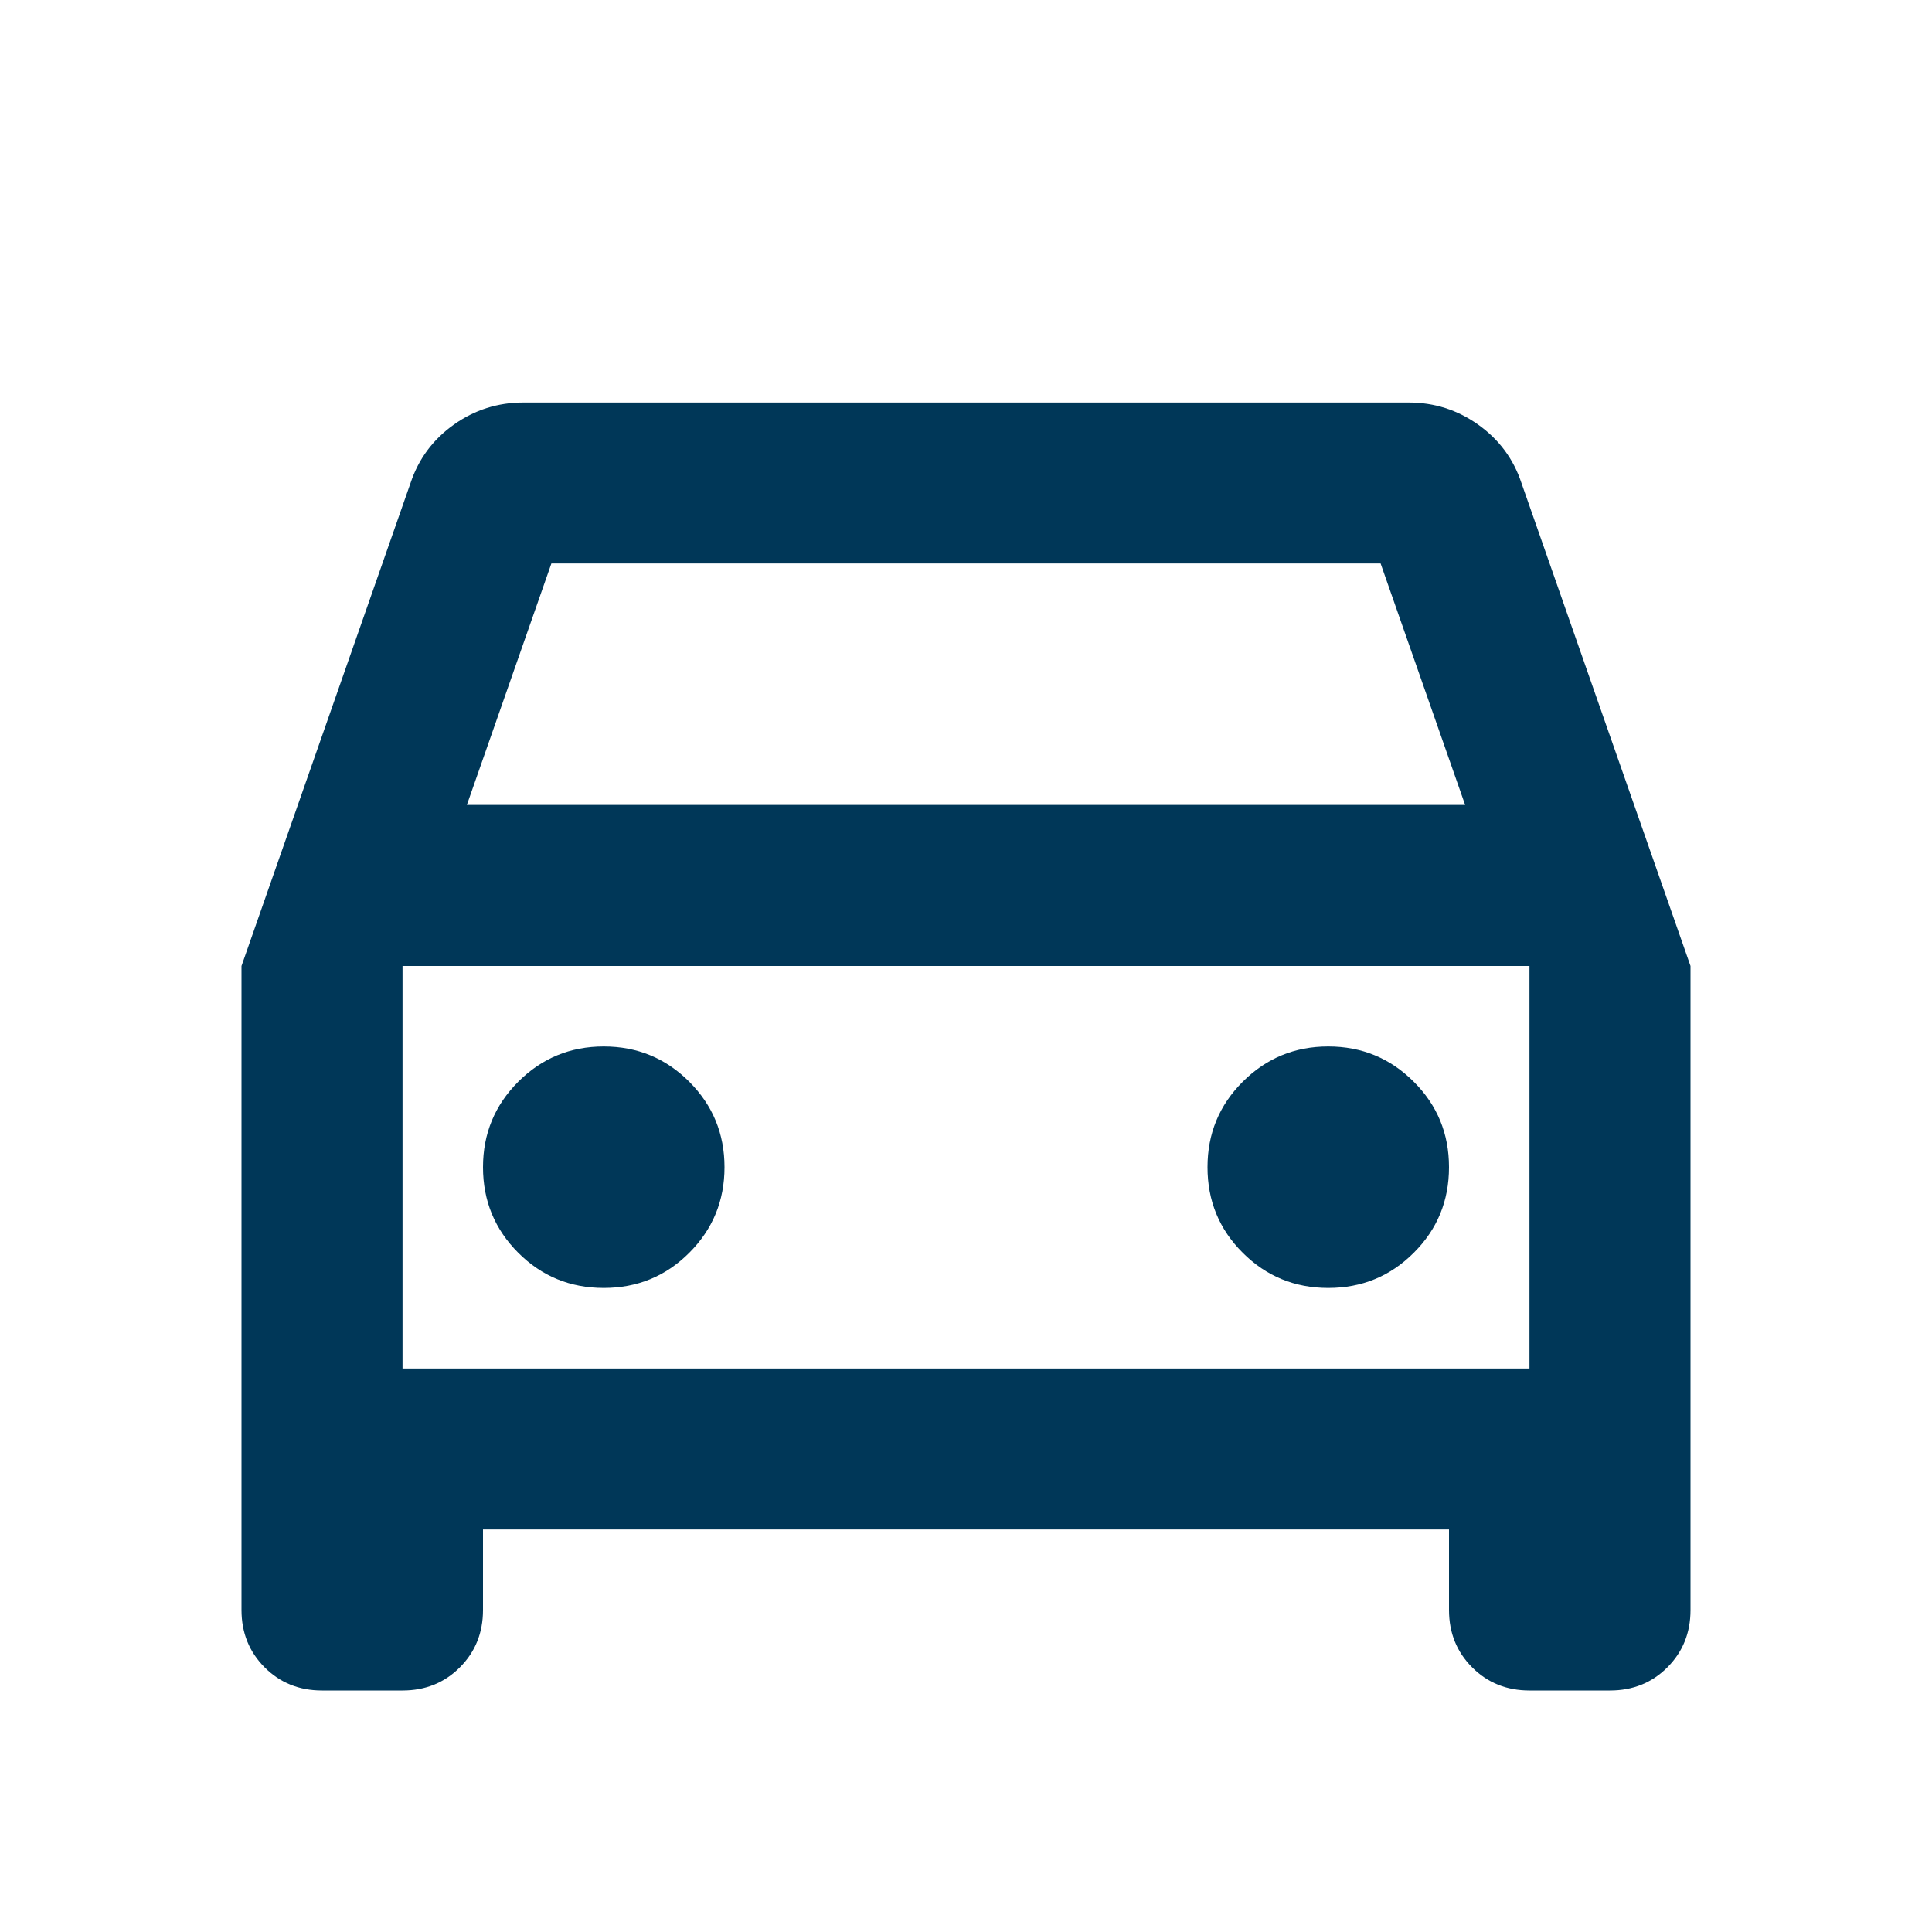 <svg width="20" height="20" viewBox="0 0 20 20" fill="none" xmlns="http://www.w3.org/2000/svg">
<mask id="mask0_3267_1041" style="mask-type:alpha" maskUnits="userSpaceOnUse" x="0" y="0" width="20" height="20">
<rect width="20" height="20" fill="#B3B3B3"/>
</mask>
<g mask="url(#mask0_3267_1041)">
<path d="M5 15.833V16.667C5 16.903 4.92 17.101 4.76 17.261C4.601 17.42 4.403 17.5 4.167 17.5H3.333C3.097 17.5 2.899 17.42 2.74 17.261C2.58 17.101 2.5 16.903 2.5 16.667V10L4.25 5C4.333 4.75 4.483 4.549 4.698 4.396C4.913 4.243 5.153 4.167 5.417 4.167H14.583C14.847 4.167 15.087 4.243 15.302 4.396C15.517 4.549 15.667 4.75 15.75 5L17.5 10V16.667C17.5 16.903 17.42 17.101 17.26 17.261C17.101 17.42 16.903 17.5 16.667 17.5H15.833C15.597 17.5 15.399 17.42 15.24 17.261C15.08 17.101 15 16.903 15 16.667V15.833H5ZM4.833 8.333H15.167L14.292 5.833H5.708L4.833 8.333ZM6.25 13.333C6.597 13.333 6.892 13.212 7.135 12.969C7.378 12.726 7.5 12.431 7.5 12.083C7.5 11.736 7.378 11.441 7.135 11.198C6.892 10.955 6.597 10.833 6.25 10.833C5.903 10.833 5.608 10.955 5.365 11.198C5.122 11.441 5 11.736 5 12.083C5 12.431 5.122 12.726 5.365 12.969C5.608 13.212 5.903 13.333 6.25 13.333ZM13.75 13.333C14.097 13.333 14.392 13.212 14.635 12.969C14.879 12.726 15 12.431 15 12.083C15 11.736 14.879 11.441 14.635 11.198C14.392 10.955 14.097 10.833 13.75 10.833C13.403 10.833 13.108 10.955 12.865 11.198C12.621 11.441 12.5 11.736 12.5 12.083C12.5 12.431 12.621 12.726 12.865 12.969C13.108 13.212 13.403 13.333 13.75 13.333ZM4.167 14.167H15.833V10H4.167V14.167Z" fill="#003758"/>
</g>
</svg>
